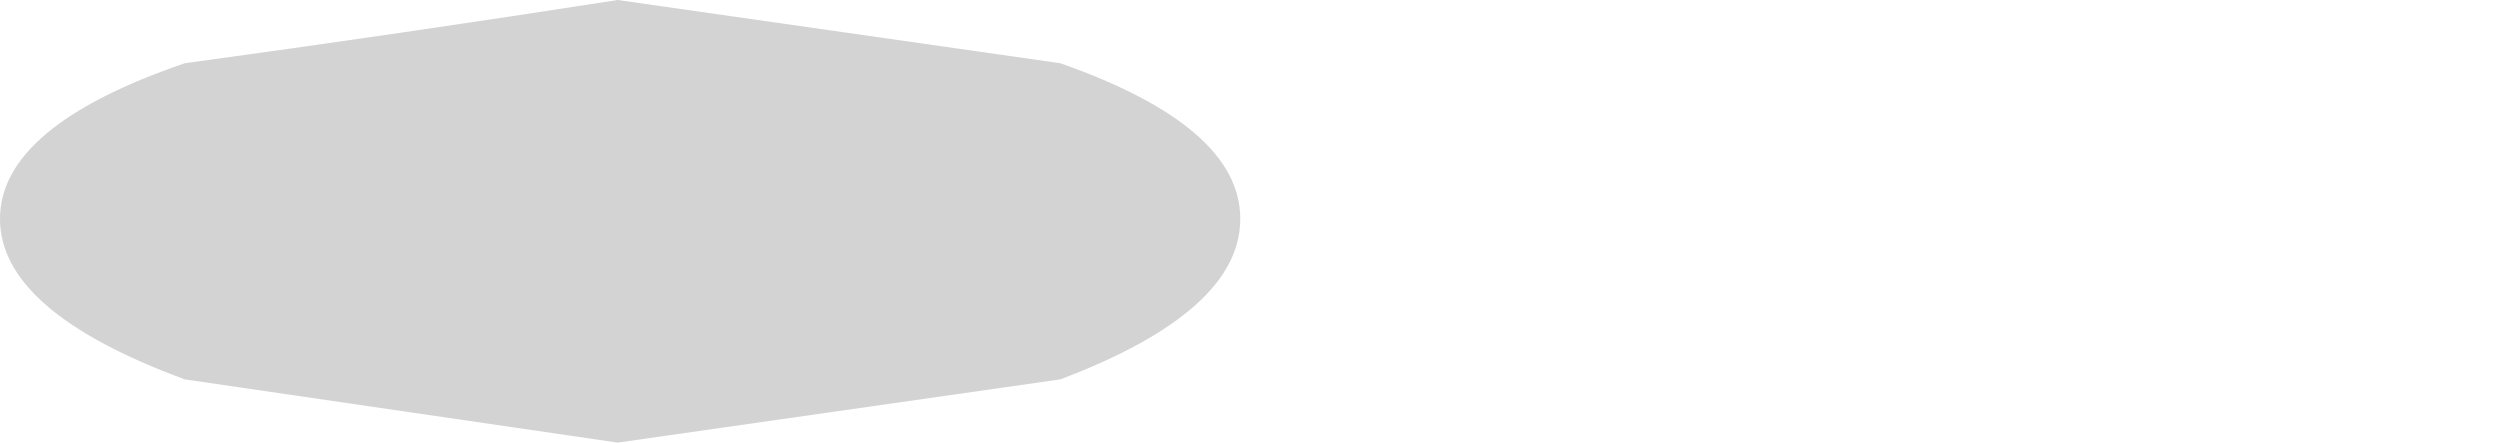 <?xml version="1.0" encoding="UTF-8" standalone="no"?>
<svg xmlns:xlink="http://www.w3.org/1999/xlink" height="4.55px" width="25.7px" xmlns="http://www.w3.org/2000/svg">
  <g transform="matrix(1.0, 0.0, 0.0, 1.0, -5.05, -49.5)">
    <path d="M5.05 51.75 Q5.05 52.7 6.95 53.4 L11.4 54.05 15.95 53.4 Q17.8 52.7 17.8 51.75 17.8 50.8 15.95 50.15 L11.4 49.5 Q9.15 49.85 6.95 50.15 5.05 50.8 5.05 51.75" fill="#000000" fill-opacity="0.173" fill-rule="evenodd" stroke="none">
      <animate attributeName="fill" dur="2s" repeatCount="indefinite" values="#000000;#000001"/>
      <animate attributeName="fill-opacity" dur="2s" repeatCount="indefinite" values="0.173;0.173"/>
      <animate attributeName="d" dur="2s" repeatCount="indefinite" values="M5.05 51.75 Q5.05 52.7 6.95 53.4 L11.4 54.05 15.95 53.4 Q17.8 52.7 17.8 51.75 17.8 50.8 15.95 50.15 L11.4 49.5 Q9.15 49.85 6.95 50.15 5.05 50.8 5.05 51.75;M18.0 51.75 Q18.0 52.7 19.9 53.4 L24.35 54.05 28.9 53.4 Q30.75 52.7 30.75 51.75 30.75 50.8 28.9 50.15 L24.35 49.5 Q21.75 49.5 19.9 50.15 18.0 50.8 18.0 51.75"/>
    </path>
    <path d="M5.05 51.75 Q5.05 50.8 6.95 50.15 9.15 49.85 11.4 49.5 L15.95 50.15 Q17.8 50.8 17.8 51.75 17.8 52.7 15.95 53.4 L11.4 54.05 6.95 53.4 Q5.05 52.7 5.05 51.75" fill="none" stroke="#000000" stroke-linecap="round" stroke-linejoin="round" stroke-opacity="0.0" stroke-width="1.0">
      <animate attributeName="stroke" dur="2s" repeatCount="indefinite" values="#000000;#000001"/>
      <animate attributeName="stroke-width" dur="2s" repeatCount="indefinite" values="0.0;0.0"/>
      <animate attributeName="fill-opacity" dur="2s" repeatCount="indefinite" values="0.0;0.0"/>
      <animate attributeName="d" dur="2s" repeatCount="indefinite" values="M5.05 51.75 Q5.05 50.8 6.95 50.15 9.15 49.85 11.4 49.5 L15.95 50.15 Q17.8 50.8 17.8 51.75 17.8 52.7 15.95 53.4 L11.4 54.05 6.95 53.4 Q5.05 52.7 5.05 51.75;M18.0 51.75 Q18.0 50.8 19.9 50.15 21.75 49.5 24.35 49.5 L28.9 50.15 Q30.75 50.8 30.75 51.75 30.75 52.7 28.9 53.4 L24.35 54.05 19.9 53.4 Q18.0 52.7 18.0 51.75"/>
    </path>
  </g>
</svg>
